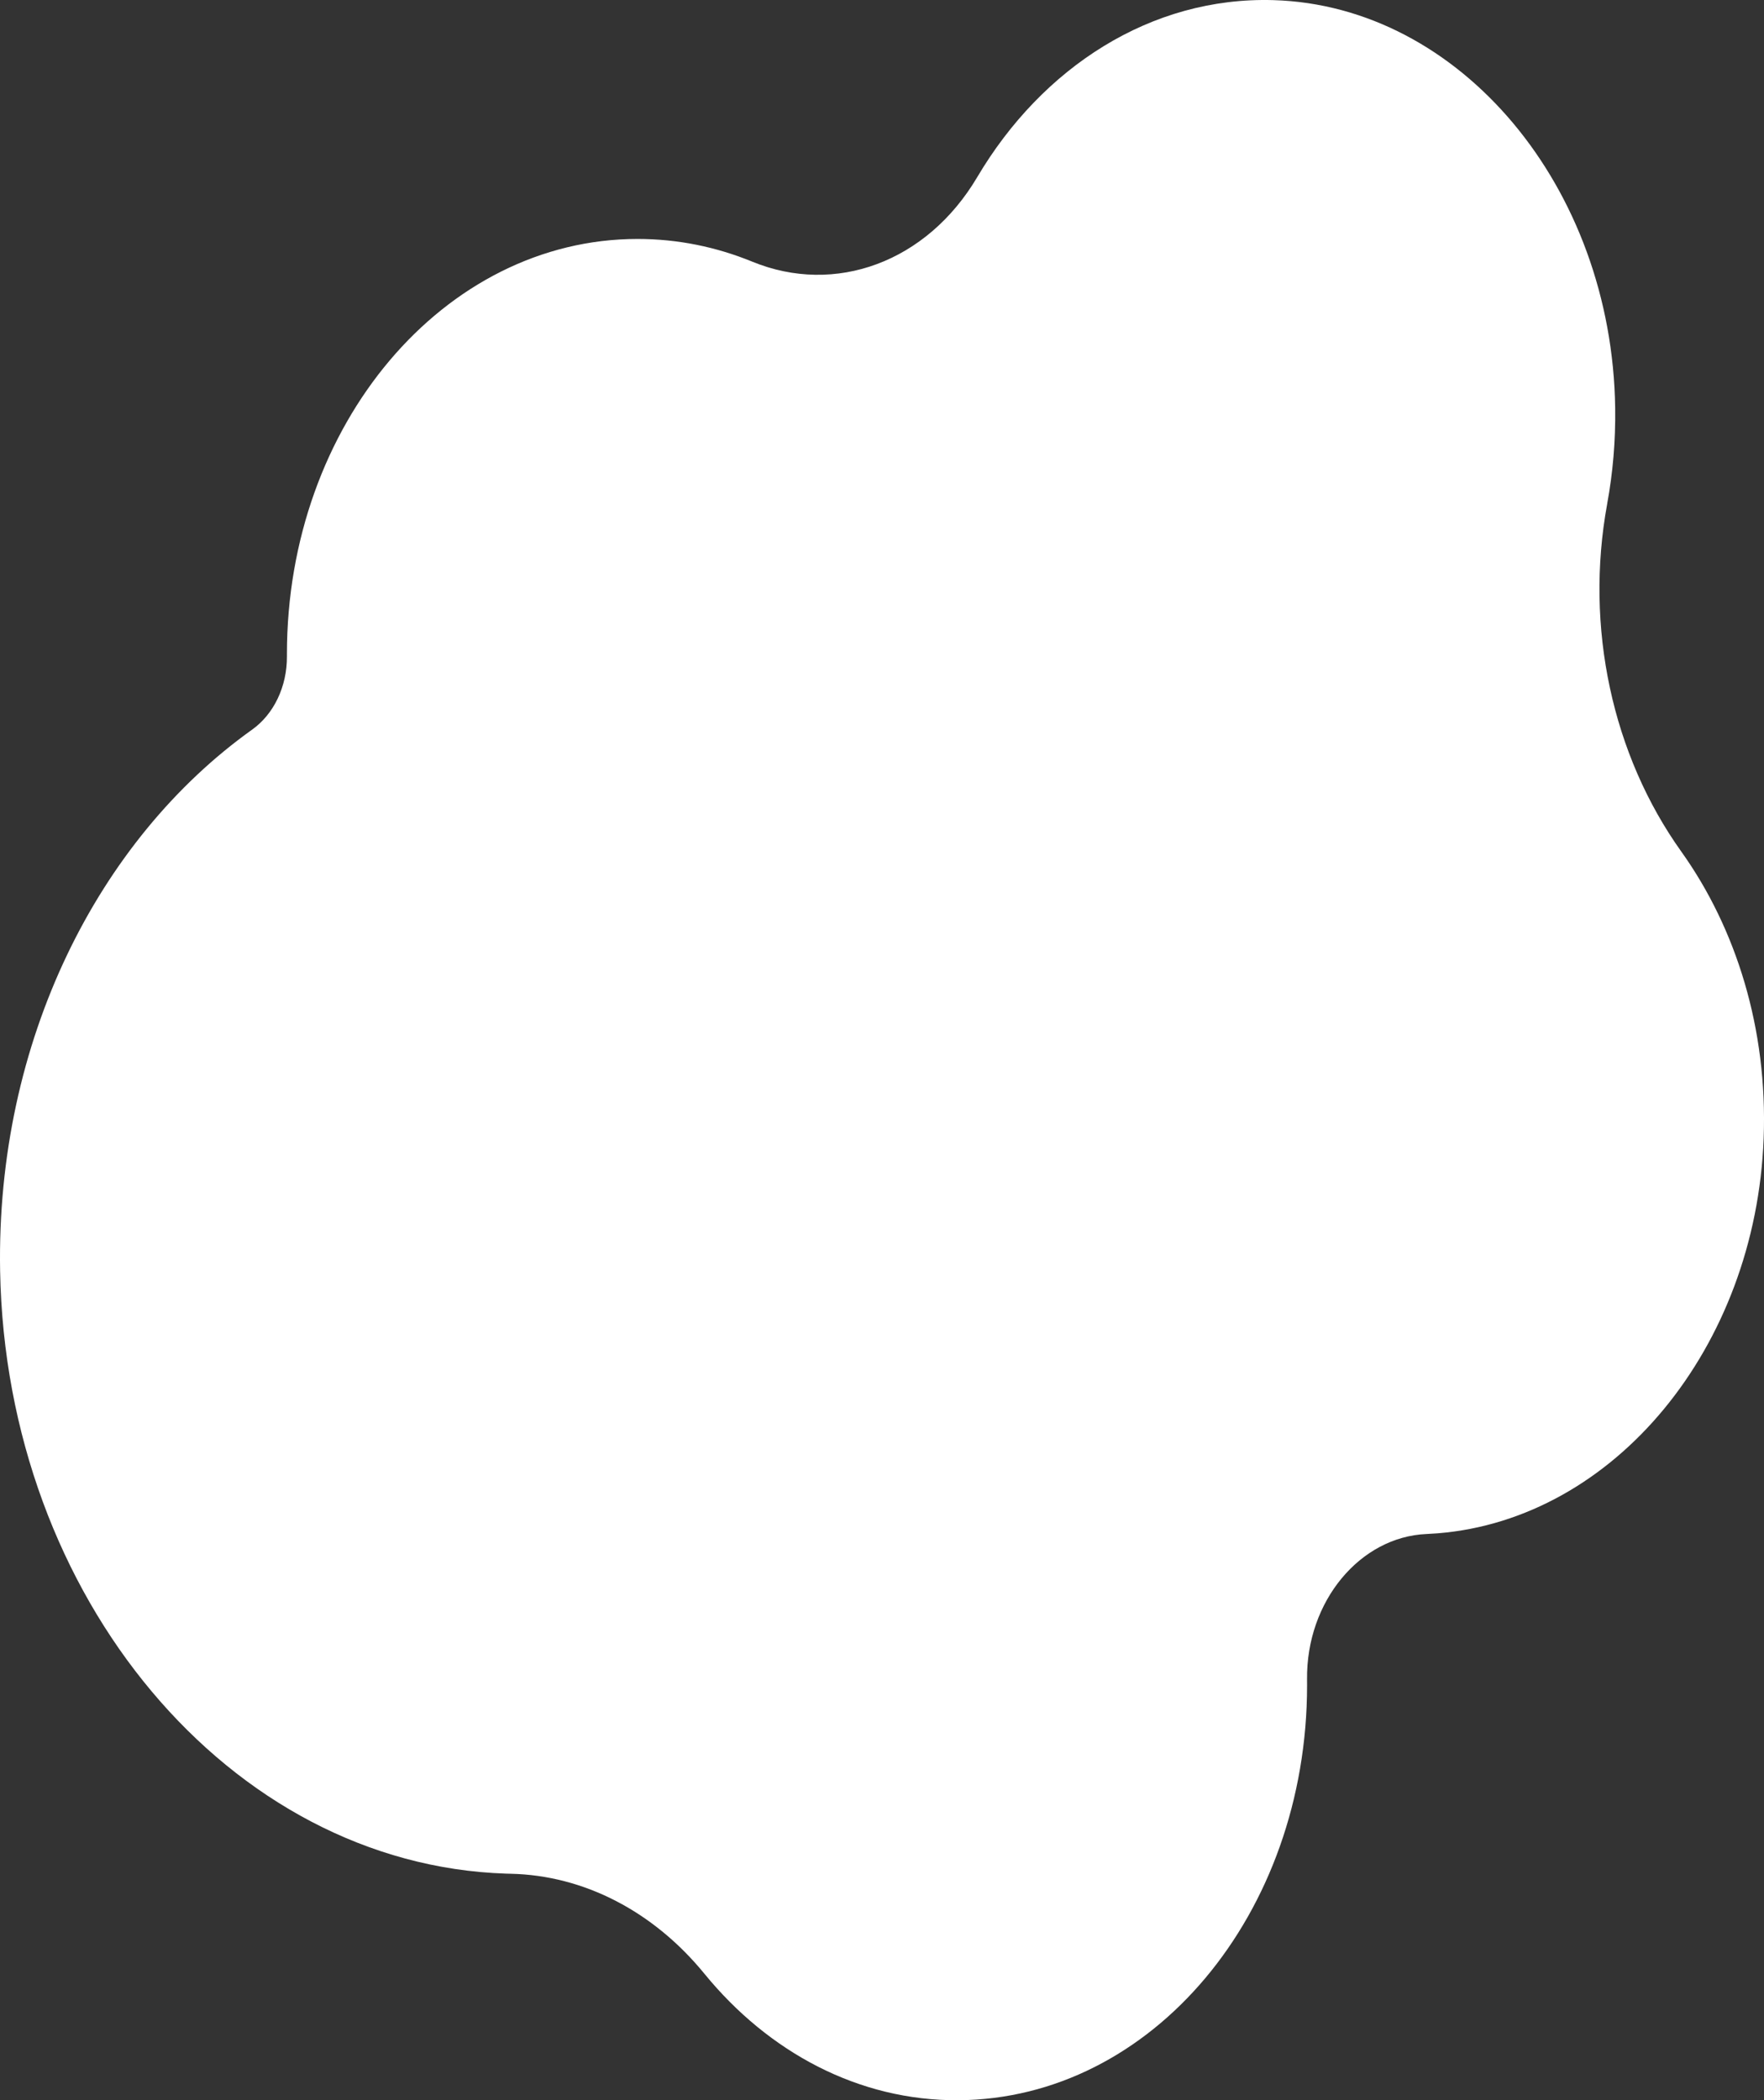 <?xml version="1.0" encoding="UTF-8" standalone="no"?><svg xmlns="http://www.w3.org/2000/svg" xmlns:xlink="http://www.w3.org/1999/xlink" fill="#000000" height="1479.52" stroke="#000000" stroke-linecap="square" stroke-miterlimit="10" width="1243.15"><rect width="100%" height="100%" fill="#333333" stroke="none"/><g><g fill="#ffffff" stroke="#ffffff"><path d="M1132.65 354.79c3.99-21.65 5.94-44.2 5.62-67.36C1136.11 131.72 1029.02 3.92 897.41.09 811.07-2.43 734.48 47.46 688.7 124.77c-35.52 59.98-100.07 83.52-158.56 59.56-25.32-10.37-52.5-16-80.8-16-136.49 0-247.13 130.89-247.13 292.36 0 .57 0 1.14 0 1.71.11 21.18-9.18 40.65-24.52 51.58C69.13 591.46-2.78 733.55.08 895.24c4.07 230.19 161.89 418.25 356.44 424.64 1.15.04 2.3.07 3.45.09 51.63 1.14 100.56 26.53 136.47 70.45 45.2 55.29 108.66 89.54 178.92 89.09 136.4-.86 245.78-131 245.78-292.37 0-1.35-.01-2.69-.02-4.03-.64-55.2 37.48-100.45 84.11-102.47 2.64-.12 5.29-.28 7.95-.49 124.57-10.04 224.22-130.83 229.73-278.4 2.88-77.02-19.45-147.81-58.03-201.82-48.62-68.05-68.24-158.09-52.21-245.14Z" stroke="none"/></g></g></svg>